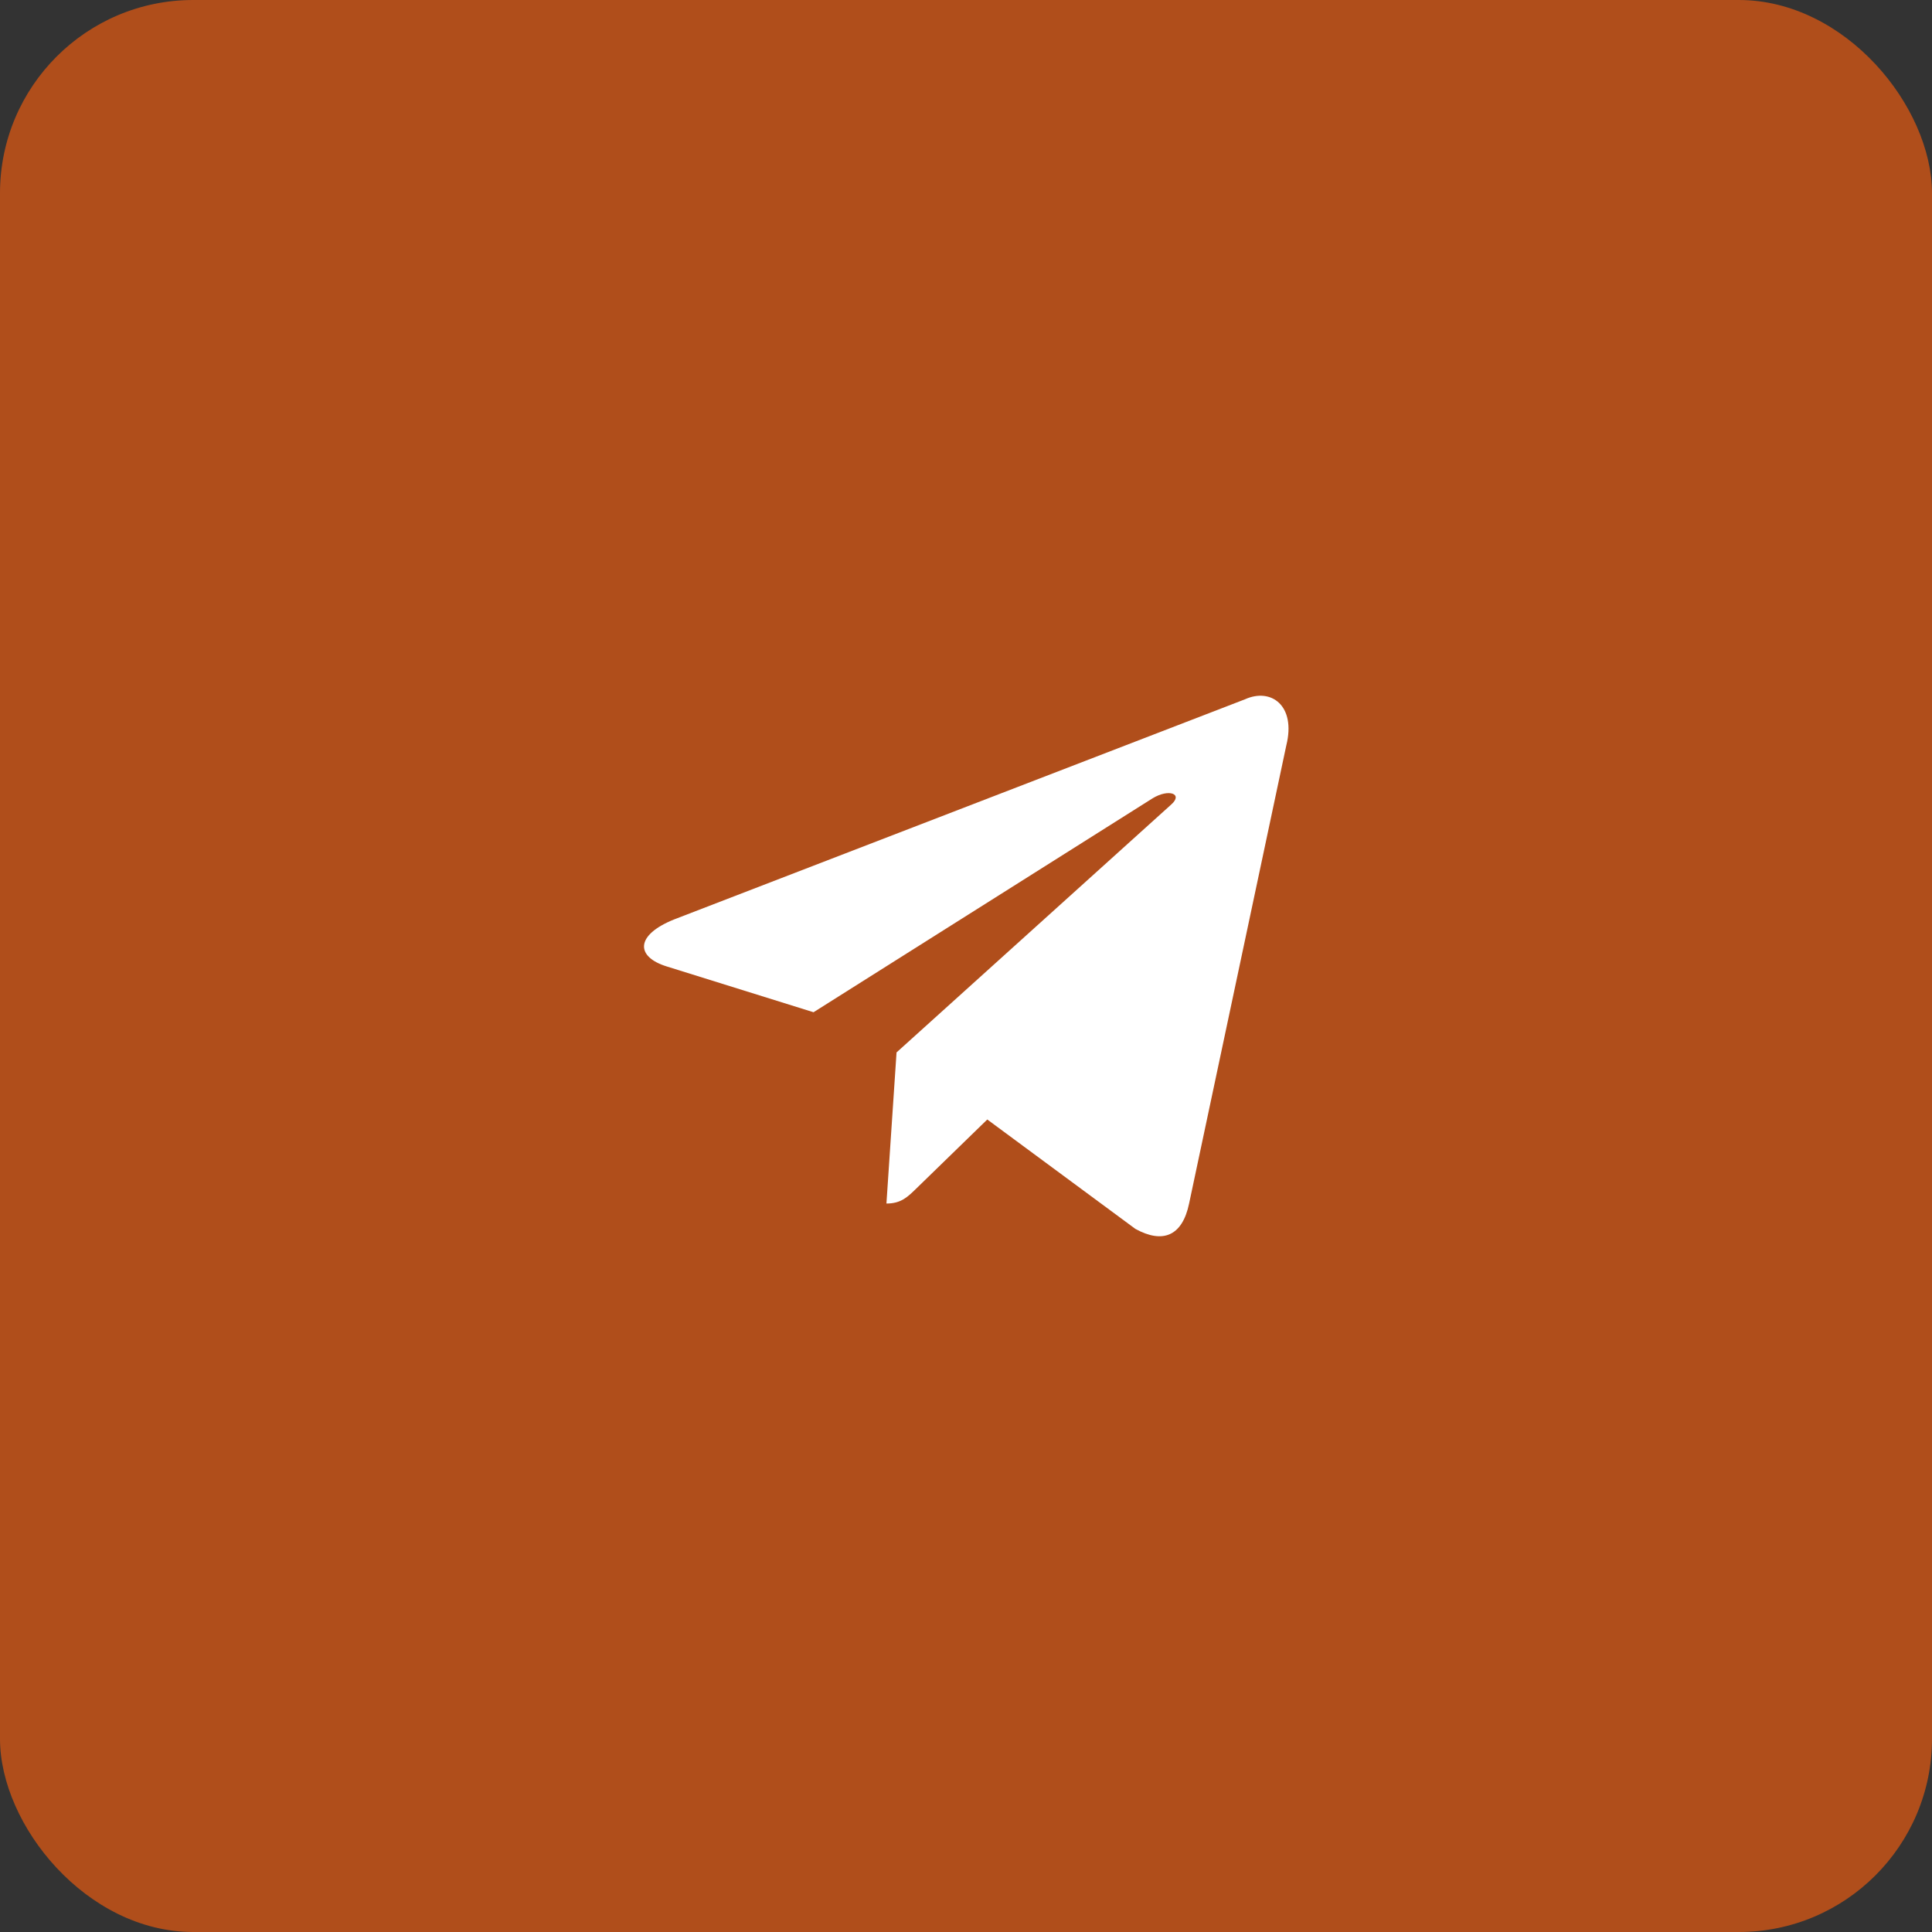 <?xml version="1.0" encoding="UTF-8"?> <svg xmlns="http://www.w3.org/2000/svg" width="60" height="60" viewBox="0 0 60 60" fill="none"><rect x="0" y="0" width="60" height="60" fill="#333333" stroke="none"/><rect width="60" height="60" rx="6" fill="#B04E1B"></rect><path d="M38.665 21.717L20.935 28.554C19.725 29.04 19.732 29.715 20.713 30.016L25.265 31.436L35.797 24.791C36.295 24.488 36.75 24.651 36.376 24.983L27.843 32.684H27.841L27.843 32.685L27.529 37.377C27.989 37.377 28.192 37.166 28.45 36.917L30.661 34.767L35.26 38.164C36.108 38.631 36.717 38.391 36.928 37.379L39.947 23.151C40.256 21.912 39.474 21.351 38.665 21.717Z" fill="white"></path></svg> 